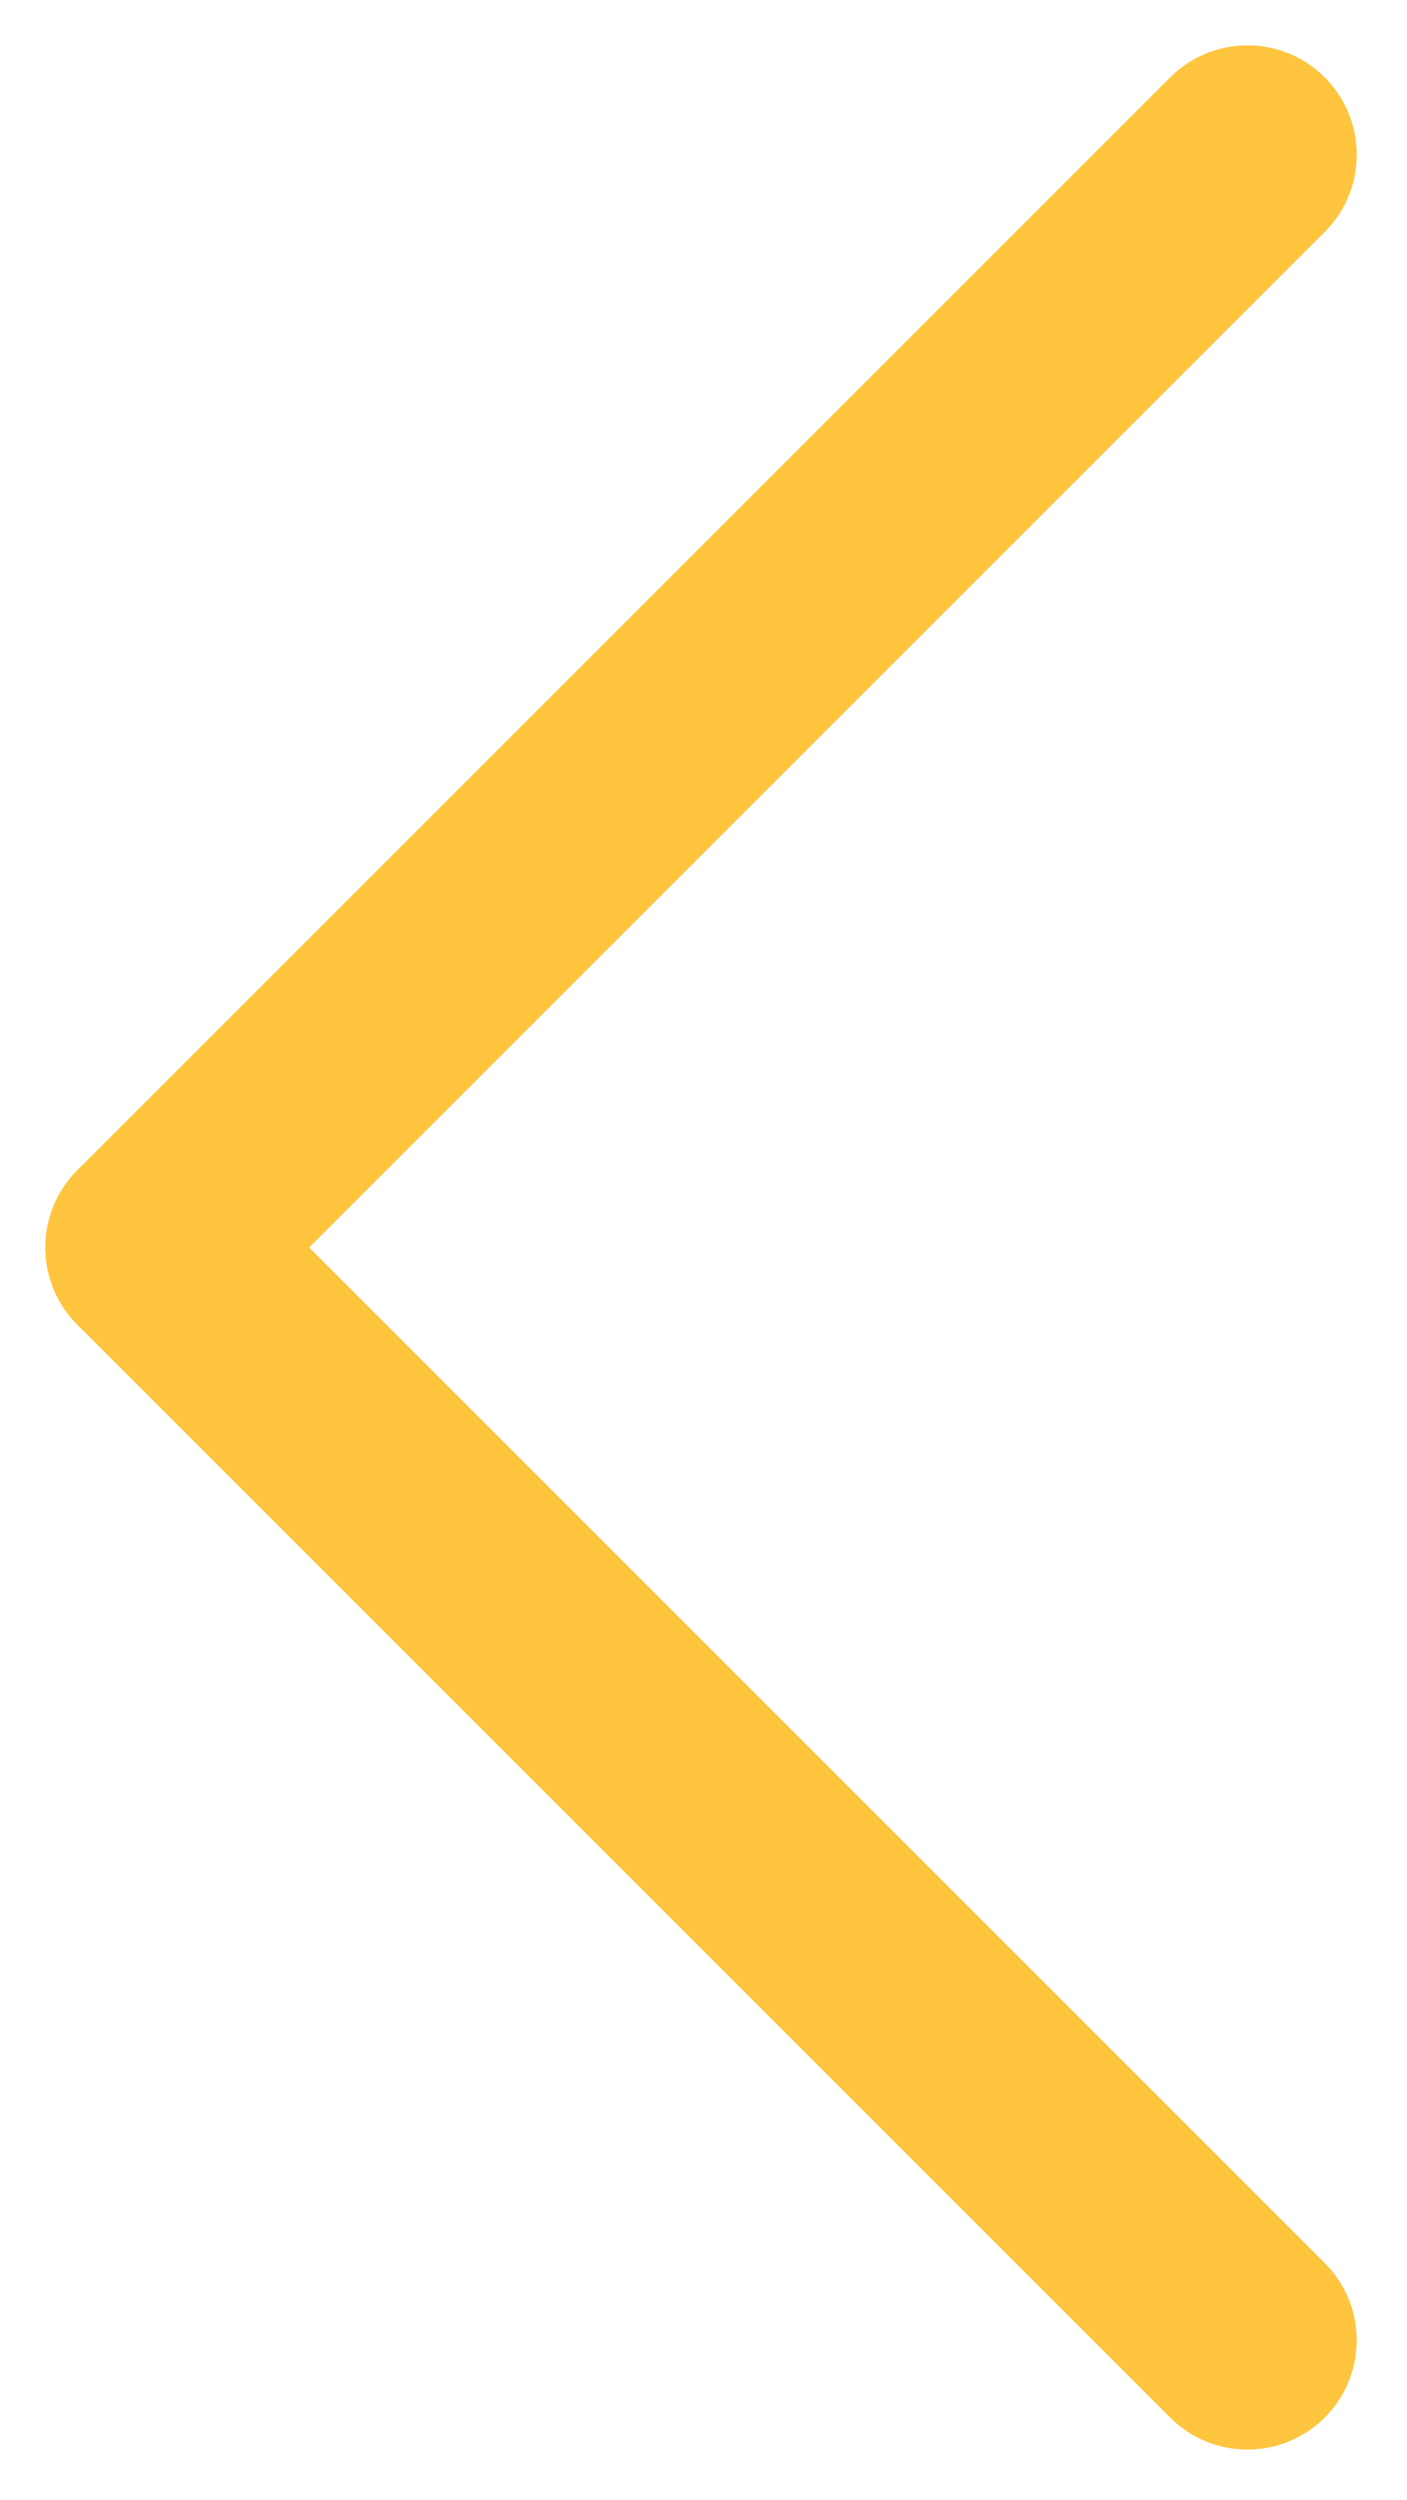 <?xml version="1.0" encoding="UTF-8"?>
<svg id="Layer_1" data-name="Layer 1" xmlns="http://www.w3.org/2000/svg" xmlns:xlink="http://www.w3.org/1999/xlink" viewBox="0 0 51.5 91.5">
  <defs>
    <style>
      .cls-1 {
        clip-path: url(#clippath);
      }

      .cls-2 {
        stroke-width: 0px;
      }

      .cls-2, .cls-3 {
        fill: none;
      }

      .cls-3 {
        stroke: #ffc53e;
        stroke-linecap: round;
        stroke-width: 8px;
      }

      .cls-4 {
        isolation: isolate;
      }
    </style>
    <clipPath id="clippath">
      <rect class="cls-2" width="51.5" height="91.5"/>
    </clipPath>
  </defs>
  <g class="cls-4">
    <g class="cls-1">
      <line class="cls-3" x1="45.66" y1="85.66" x2="5.66" y2="45.66"/>
      <line class="cls-3" x1="45.66" y1="5.66" x2="5.66" y2="45.66"/>
    </g>
  </g>
</svg>